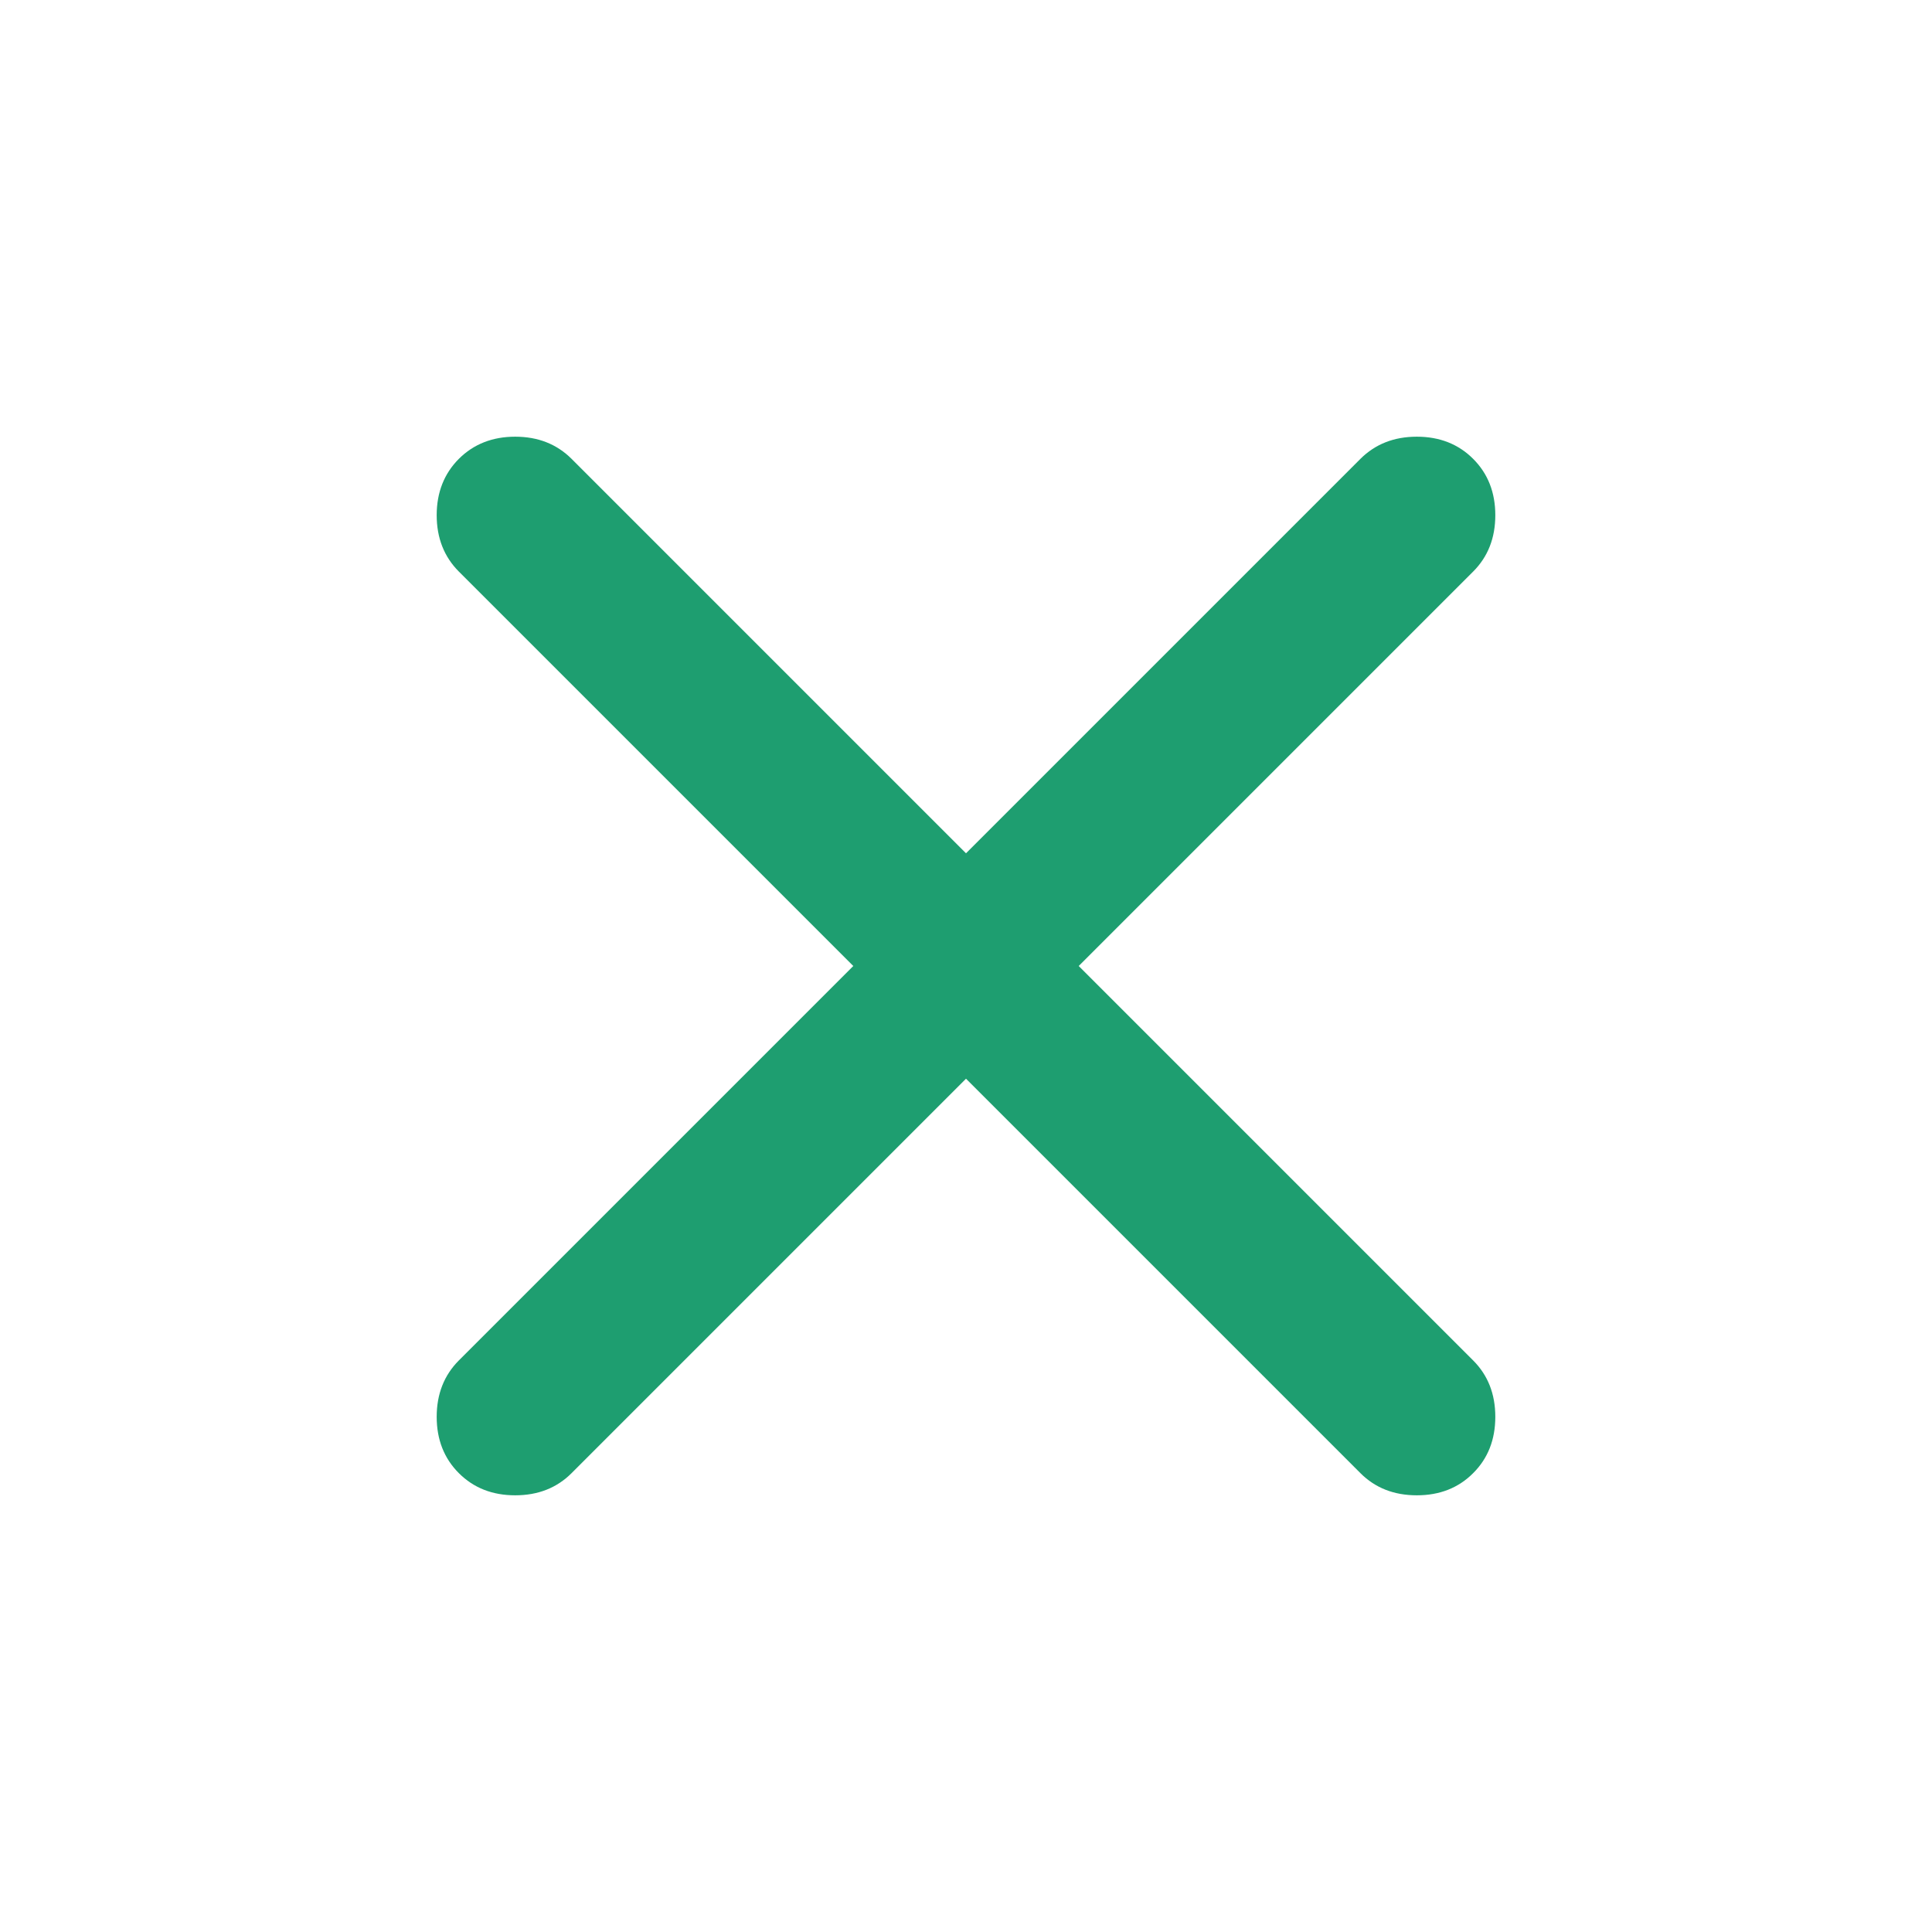 <svg width="32" height="32" viewBox="0 0 32 32" fill="none" xmlns="http://www.w3.org/2000/svg">
<g id="Icon">
<path id="Vector" d="M16 17.867L9.467 24.4C9.222 24.645 8.911 24.767 8.533 24.767C8.156 24.767 7.845 24.645 7.6 24.4C7.356 24.156 7.233 23.845 7.233 23.467C7.233 23.089 7.356 22.778 7.6 22.533L14.133 16L7.6 9.467C7.356 9.222 7.233 8.911 7.233 8.533C7.233 8.156 7.356 7.845 7.6 7.6C7.845 7.356 8.156 7.233 8.533 7.233C8.911 7.233 9.222 7.356 9.467 7.6L16 14.133L22.533 7.6C22.778 7.356 23.089 7.233 23.467 7.233C23.845 7.233 24.156 7.356 24.4 7.6C24.645 7.845 24.767 8.156 24.767 8.533C24.767 8.911 24.645 9.222 24.4 9.467L17.867 16L24.4 22.533C24.645 22.778 24.767 23.089 24.767 23.467C24.767 23.845 24.645 24.156 24.4 24.4C24.156 24.645 23.845 24.767 23.467 24.767C23.089 24.767 22.778 24.645 22.533 24.4L16 17.867Z" fill="#1E9E70"/>
</g>
</svg>

